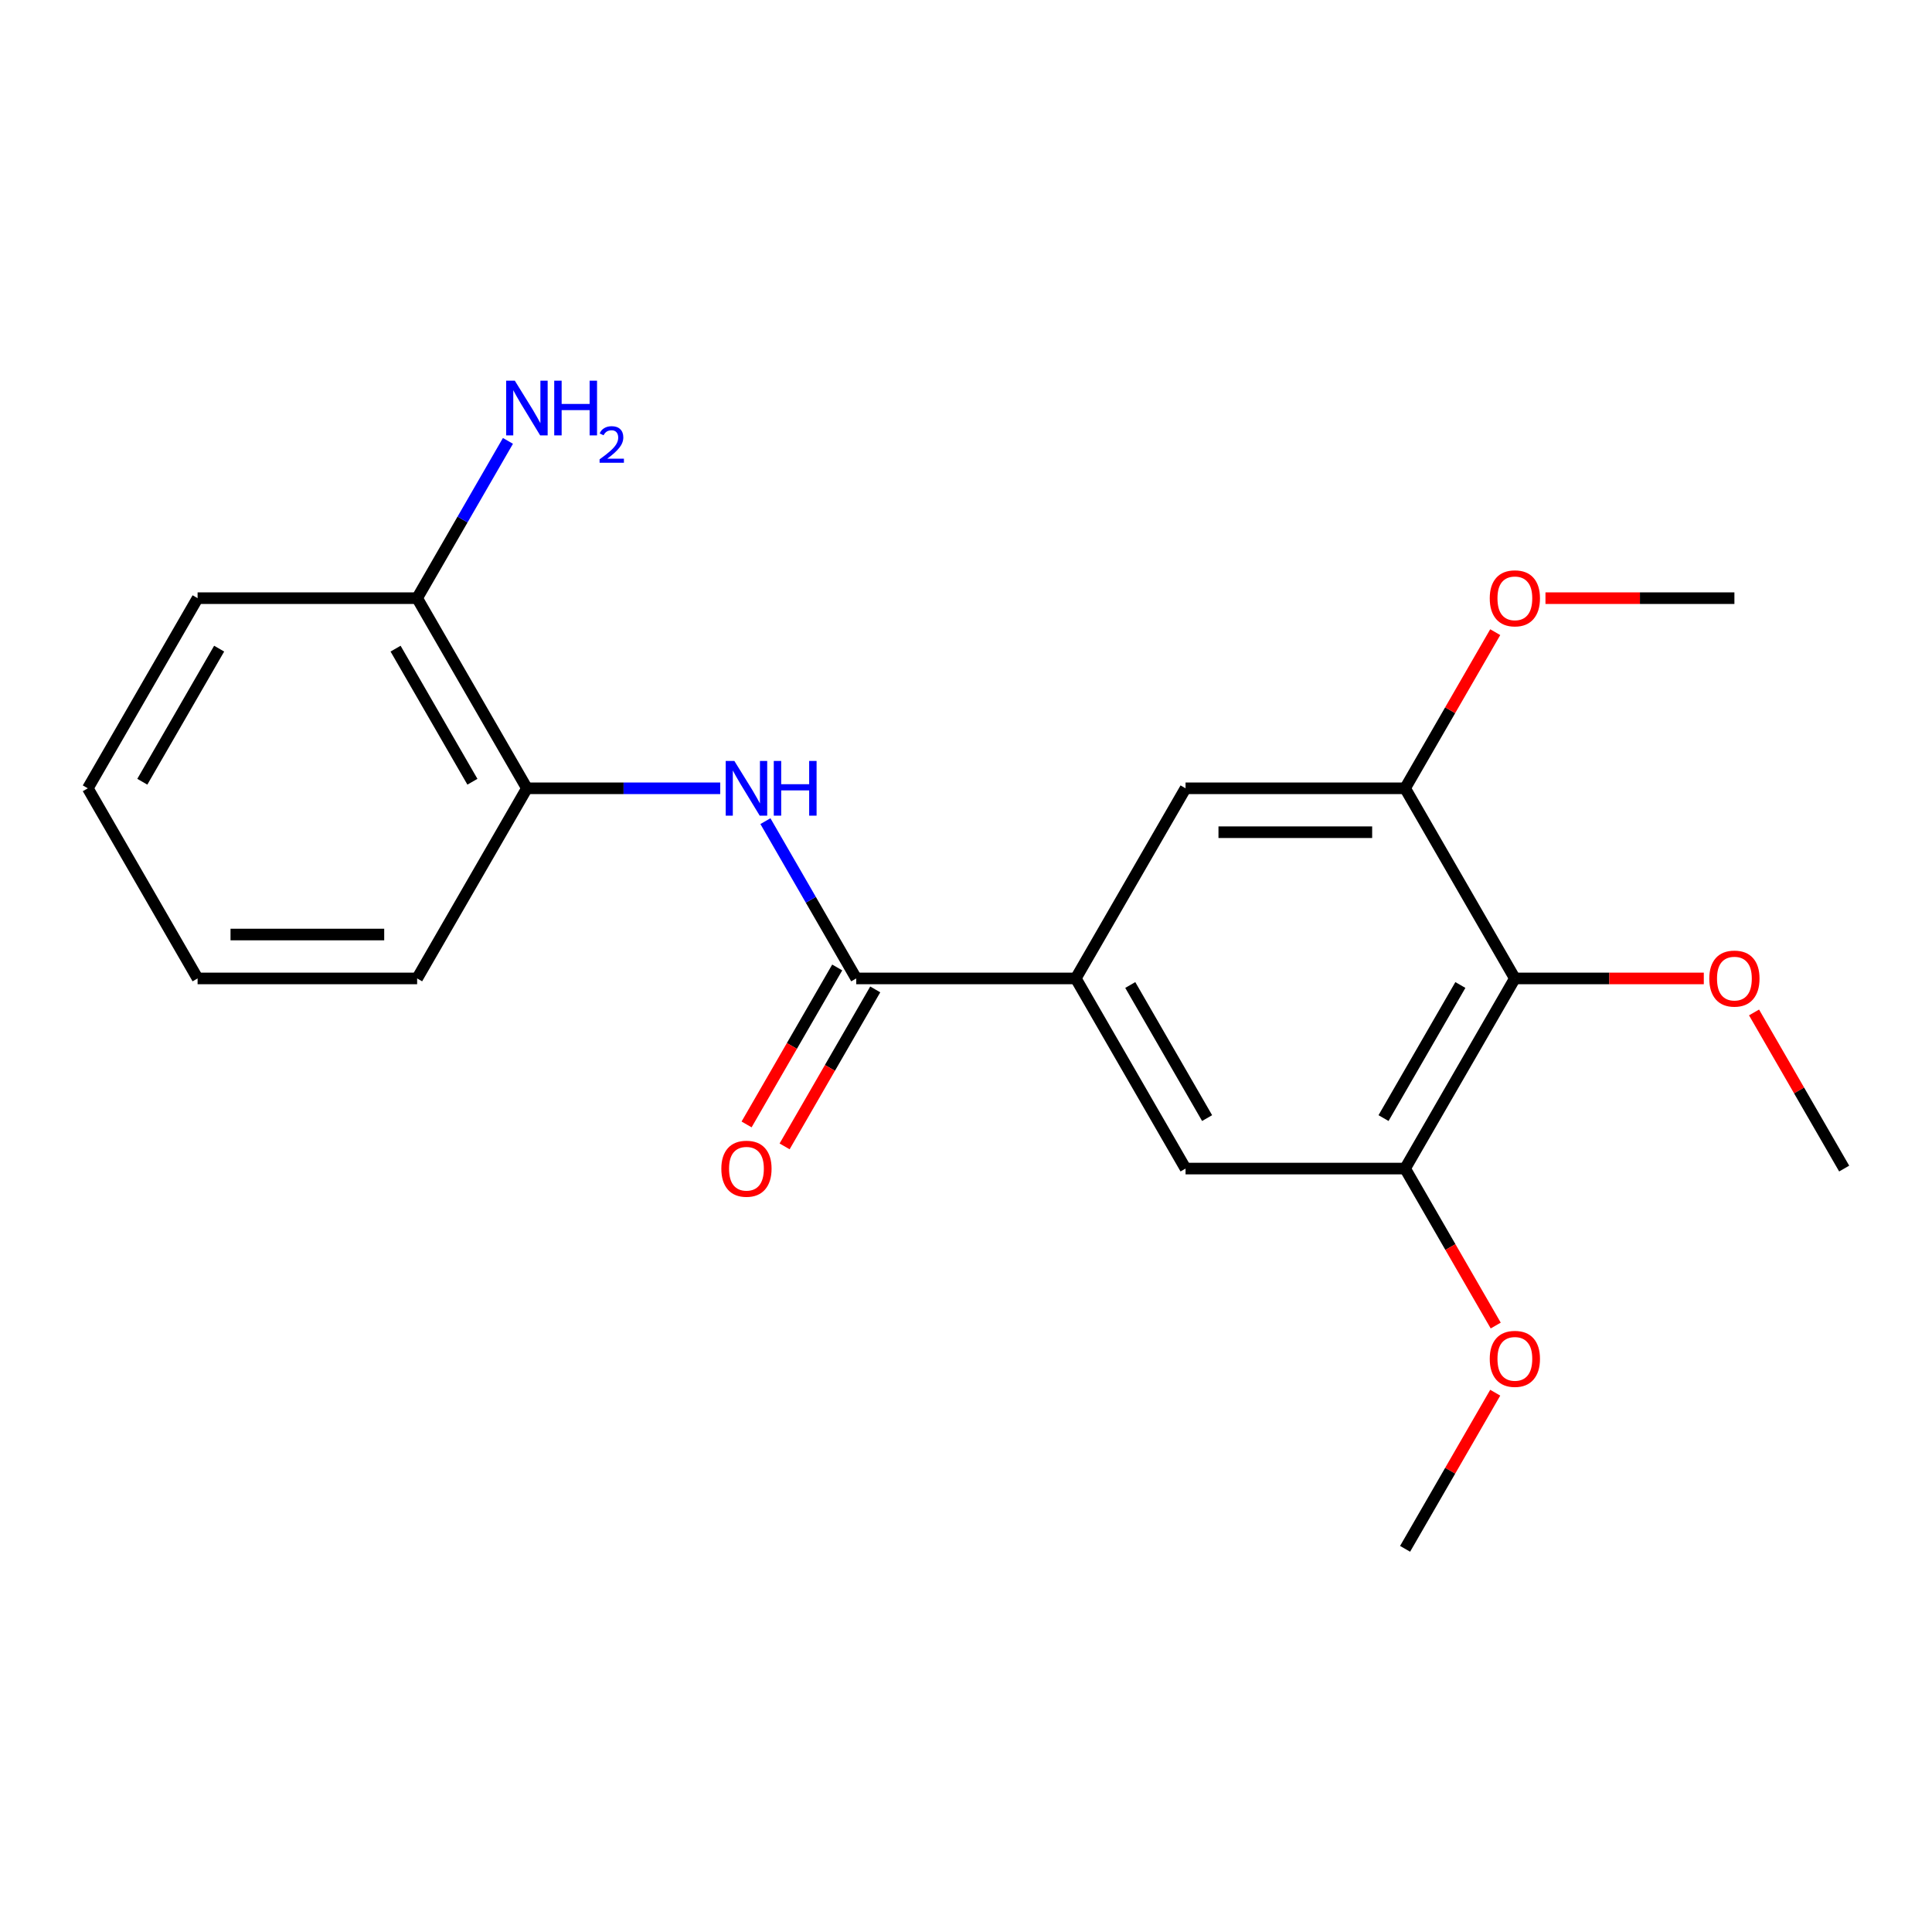 <?xml version='1.0' encoding='iso-8859-1'?>
<svg version='1.1' baseProfile='full'
              xmlns='http://www.w3.org/2000/svg'
                      xmlns:rdkit='http://www.rdkit.org/xml'
                      xmlns:xlink='http://www.w3.org/1999/xlink'
                  xml:space='preserve'
width='1000px' height='1000px' viewBox='0 0 1000 1000'>
<!-- END OF HEADER -->
<rect style='opacity:1.0;fill:#FFFFFF;stroke:none' width='1000' height='1000' x='0' y='0'> </rect>
<path class='bond-0' d='M 443.182,506.436 L 556.818,506.436' style='fill:none;fill-rule:evenodd;stroke:#000000;stroke-width:6px;stroke-linecap:butt;stroke-linejoin:miter;stroke-opacity:1' />
<path class='bond-1' d='M 443.182,506.436 L 419.68,465.731' style='fill:none;fill-rule:evenodd;stroke:#000000;stroke-width:6px;stroke-linecap:butt;stroke-linejoin:miter;stroke-opacity:1' />
<path class='bond-1' d='M 419.68,465.731 L 396.179,425.025' style='fill:none;fill-rule:evenodd;stroke:#0000FF;stroke-width:6px;stroke-linecap:butt;stroke-linejoin:miter;stroke-opacity:1' />
<path class='bond-8' d='M 433.341,500.755 L 409.885,541.38' style='fill:none;fill-rule:evenodd;stroke:#000000;stroke-width:6px;stroke-linecap:butt;stroke-linejoin:miter;stroke-opacity:1' />
<path class='bond-8' d='M 409.885,541.38 L 386.43,582.006' style='fill:none;fill-rule:evenodd;stroke:#FF0000;stroke-width:6px;stroke-linecap:butt;stroke-linejoin:miter;stroke-opacity:1' />
<path class='bond-8' d='M 453.023,512.118 L 429.568,552.744' style='fill:none;fill-rule:evenodd;stroke:#000000;stroke-width:6px;stroke-linecap:butt;stroke-linejoin:miter;stroke-opacity:1' />
<path class='bond-8' d='M 429.568,552.744 L 406.113,593.369' style='fill:none;fill-rule:evenodd;stroke:#FF0000;stroke-width:6px;stroke-linecap:butt;stroke-linejoin:miter;stroke-opacity:1' />
<path class='bond-5' d='M 556.818,506.436 L 613.636,408.024' style='fill:none;fill-rule:evenodd;stroke:#000000;stroke-width:6px;stroke-linecap:butt;stroke-linejoin:miter;stroke-opacity:1' />
<path class='bond-6' d='M 556.818,506.436 L 613.636,604.848' style='fill:none;fill-rule:evenodd;stroke:#000000;stroke-width:6px;stroke-linecap:butt;stroke-linejoin:miter;stroke-opacity:1' />
<path class='bond-6' d='M 585.023,509.835 L 624.796,578.723' style='fill:none;fill-rule:evenodd;stroke:#000000;stroke-width:6px;stroke-linecap:butt;stroke-linejoin:miter;stroke-opacity:1' />
<path class='bond-7' d='M 372.783,408.024 L 322.755,408.024' style='fill:none;fill-rule:evenodd;stroke:#0000FF;stroke-width:6px;stroke-linecap:butt;stroke-linejoin:miter;stroke-opacity:1' />
<path class='bond-7' d='M 322.755,408.024 L 272.727,408.024' style='fill:none;fill-rule:evenodd;stroke:#000000;stroke-width:6px;stroke-linecap:butt;stroke-linejoin:miter;stroke-opacity:1' />
<path class='bond-2' d='M 784.091,506.436 L 727.273,604.848' style='fill:none;fill-rule:evenodd;stroke:#000000;stroke-width:6px;stroke-linecap:butt;stroke-linejoin:miter;stroke-opacity:1' />
<path class='bond-2' d='M 755.886,509.835 L 716.113,578.723' style='fill:none;fill-rule:evenodd;stroke:#000000;stroke-width:6px;stroke-linecap:butt;stroke-linejoin:miter;stroke-opacity:1' />
<path class='bond-10' d='M 784.091,506.436 L 832.989,506.436' style='fill:none;fill-rule:evenodd;stroke:#000000;stroke-width:6px;stroke-linecap:butt;stroke-linejoin:miter;stroke-opacity:1' />
<path class='bond-10' d='M 832.989,506.436 L 881.886,506.436' style='fill:none;fill-rule:evenodd;stroke:#FF0000;stroke-width:6px;stroke-linecap:butt;stroke-linejoin:miter;stroke-opacity:1' />
<path class='bond-21' d='M 784.091,506.436 L 727.273,408.024' style='fill:none;fill-rule:evenodd;stroke:#000000;stroke-width:6px;stroke-linecap:butt;stroke-linejoin:miter;stroke-opacity:1' />
<path class='bond-3' d='M 727.273,408.024 L 613.636,408.024' style='fill:none;fill-rule:evenodd;stroke:#000000;stroke-width:6px;stroke-linecap:butt;stroke-linejoin:miter;stroke-opacity:1' />
<path class='bond-3' d='M 710.227,430.752 L 630.682,430.752' style='fill:none;fill-rule:evenodd;stroke:#000000;stroke-width:6px;stroke-linecap:butt;stroke-linejoin:miter;stroke-opacity:1' />
<path class='bond-13' d='M 727.273,408.024 L 750.601,367.619' style='fill:none;fill-rule:evenodd;stroke:#000000;stroke-width:6px;stroke-linecap:butt;stroke-linejoin:miter;stroke-opacity:1' />
<path class='bond-13' d='M 750.601,367.619 L 773.929,327.213' style='fill:none;fill-rule:evenodd;stroke:#FF0000;stroke-width:6px;stroke-linecap:butt;stroke-linejoin:miter;stroke-opacity:1' />
<path class='bond-4' d='M 727.273,604.848 L 613.636,604.848' style='fill:none;fill-rule:evenodd;stroke:#000000;stroke-width:6px;stroke-linecap:butt;stroke-linejoin:miter;stroke-opacity:1' />
<path class='bond-12' d='M 727.273,604.848 L 750.728,645.474' style='fill:none;fill-rule:evenodd;stroke:#000000;stroke-width:6px;stroke-linecap:butt;stroke-linejoin:miter;stroke-opacity:1' />
<path class='bond-12' d='M 750.728,645.474 L 774.183,686.099' style='fill:none;fill-rule:evenodd;stroke:#FF0000;stroke-width:6px;stroke-linecap:butt;stroke-linejoin:miter;stroke-opacity:1' />
<path class='bond-9' d='M 272.727,408.024 L 215.909,309.612' style='fill:none;fill-rule:evenodd;stroke:#000000;stroke-width:6px;stroke-linecap:butt;stroke-linejoin:miter;stroke-opacity:1' />
<path class='bond-9' d='M 244.522,404.626 L 204.749,335.738' style='fill:none;fill-rule:evenodd;stroke:#000000;stroke-width:6px;stroke-linecap:butt;stroke-linejoin:miter;stroke-opacity:1' />
<path class='bond-14' d='M 272.727,408.024 L 215.909,506.436' style='fill:none;fill-rule:evenodd;stroke:#000000;stroke-width:6px;stroke-linecap:butt;stroke-linejoin:miter;stroke-opacity:1' />
<path class='bond-11' d='M 215.909,309.612 L 239.41,268.907' style='fill:none;fill-rule:evenodd;stroke:#000000;stroke-width:6px;stroke-linecap:butt;stroke-linejoin:miter;stroke-opacity:1' />
<path class='bond-11' d='M 239.41,268.907 L 262.912,228.201' style='fill:none;fill-rule:evenodd;stroke:#0000FF;stroke-width:6px;stroke-linecap:butt;stroke-linejoin:miter;stroke-opacity:1' />
<path class='bond-15' d='M 215.909,309.612 L 102.273,309.612' style='fill:none;fill-rule:evenodd;stroke:#000000;stroke-width:6px;stroke-linecap:butt;stroke-linejoin:miter;stroke-opacity:1' />
<path class='bond-16' d='M 907.889,524.037 L 931.217,564.443' style='fill:none;fill-rule:evenodd;stroke:#FF0000;stroke-width:6px;stroke-linecap:butt;stroke-linejoin:miter;stroke-opacity:1' />
<path class='bond-16' d='M 931.217,564.443 L 954.545,604.848' style='fill:none;fill-rule:evenodd;stroke:#000000;stroke-width:6px;stroke-linecap:butt;stroke-linejoin:miter;stroke-opacity:1' />
<path class='bond-17' d='M 773.929,720.861 L 750.601,761.267' style='fill:none;fill-rule:evenodd;stroke:#FF0000;stroke-width:6px;stroke-linecap:butt;stroke-linejoin:miter;stroke-opacity:1' />
<path class='bond-17' d='M 750.601,761.267 L 727.273,801.672' style='fill:none;fill-rule:evenodd;stroke:#000000;stroke-width:6px;stroke-linecap:butt;stroke-linejoin:miter;stroke-opacity:1' />
<path class='bond-18' d='M 799.932,309.612 L 848.83,309.612' style='fill:none;fill-rule:evenodd;stroke:#FF0000;stroke-width:6px;stroke-linecap:butt;stroke-linejoin:miter;stroke-opacity:1' />
<path class='bond-18' d='M 848.83,309.612 L 897.727,309.612' style='fill:none;fill-rule:evenodd;stroke:#000000;stroke-width:6px;stroke-linecap:butt;stroke-linejoin:miter;stroke-opacity:1' />
<path class='bond-19' d='M 215.909,506.436 L 102.273,506.436' style='fill:none;fill-rule:evenodd;stroke:#000000;stroke-width:6px;stroke-linecap:butt;stroke-linejoin:miter;stroke-opacity:1' />
<path class='bond-19' d='M 198.864,483.709 L 119.318,483.709' style='fill:none;fill-rule:evenodd;stroke:#000000;stroke-width:6px;stroke-linecap:butt;stroke-linejoin:miter;stroke-opacity:1' />
<path class='bond-22' d='M 102.273,309.612 L 45.455,408.024' style='fill:none;fill-rule:evenodd;stroke:#000000;stroke-width:6px;stroke-linecap:butt;stroke-linejoin:miter;stroke-opacity:1' />
<path class='bond-22' d='M 113.432,335.738 L 73.66,404.626' style='fill:none;fill-rule:evenodd;stroke:#000000;stroke-width:6px;stroke-linecap:butt;stroke-linejoin:miter;stroke-opacity:1' />
<path class='bond-20' d='M 102.273,506.436 L 45.455,408.024' style='fill:none;fill-rule:evenodd;stroke:#000000;stroke-width:6px;stroke-linecap:butt;stroke-linejoin:miter;stroke-opacity:1' />
<path  class='atom-2' d='M 380.104 393.864
L 389.384 408.864
Q 390.304 410.344, 391.784 413.024
Q 393.264 415.704, 393.344 415.864
L 393.344 393.864
L 397.104 393.864
L 397.104 422.184
L 393.224 422.184
L 383.264 405.784
Q 382.104 403.864, 380.864 401.664
Q 379.664 399.464, 379.304 398.784
L 379.304 422.184
L 375.624 422.184
L 375.624 393.864
L 380.104 393.864
' fill='#0000FF'/>
<path  class='atom-2' d='M 400.504 393.864
L 404.344 393.864
L 404.344 405.904
L 418.824 405.904
L 418.824 393.864
L 422.664 393.864
L 422.664 422.184
L 418.824 422.184
L 418.824 409.104
L 404.344 409.104
L 404.344 422.184
L 400.504 422.184
L 400.504 393.864
' fill='#0000FF'/>
<path  class='atom-9' d='M 373.364 604.928
Q 373.364 598.128, 376.724 594.328
Q 380.084 590.528, 386.364 590.528
Q 392.644 590.528, 396.004 594.328
Q 399.364 598.128, 399.364 604.928
Q 399.364 611.808, 395.964 615.728
Q 392.564 619.608, 386.364 619.608
Q 380.124 619.608, 376.724 615.728
Q 373.364 611.848, 373.364 604.928
M 386.364 616.408
Q 390.684 616.408, 393.004 613.528
Q 395.364 610.608, 395.364 604.928
Q 395.364 599.368, 393.004 596.568
Q 390.684 593.728, 386.364 593.728
Q 382.044 593.728, 379.684 596.528
Q 377.364 599.328, 377.364 604.928
Q 377.364 610.648, 379.684 613.528
Q 382.044 616.408, 386.364 616.408
' fill='#FF0000'/>
<path  class='atom-11' d='M 884.727 506.516
Q 884.727 499.716, 888.087 495.916
Q 891.447 492.116, 897.727 492.116
Q 904.007 492.116, 907.367 495.916
Q 910.727 499.716, 910.727 506.516
Q 910.727 513.396, 907.327 517.316
Q 903.927 521.196, 897.727 521.196
Q 891.487 521.196, 888.087 517.316
Q 884.727 513.436, 884.727 506.516
M 897.727 517.996
Q 902.047 517.996, 904.367 515.116
Q 906.727 512.196, 906.727 506.516
Q 906.727 500.956, 904.367 498.156
Q 902.047 495.316, 897.727 495.316
Q 893.407 495.316, 891.047 498.116
Q 888.727 500.916, 888.727 506.516
Q 888.727 512.236, 891.047 515.116
Q 893.407 517.996, 897.727 517.996
' fill='#FF0000'/>
<path  class='atom-12' d='M 266.467 197.04
L 275.747 212.04
Q 276.667 213.52, 278.147 216.2
Q 279.627 218.88, 279.707 219.04
L 279.707 197.04
L 283.467 197.04
L 283.467 225.36
L 279.587 225.36
L 269.627 208.96
Q 268.467 207.04, 267.227 204.84
Q 266.027 202.64, 265.667 201.96
L 265.667 225.36
L 261.987 225.36
L 261.987 197.04
L 266.467 197.04
' fill='#0000FF'/>
<path  class='atom-12' d='M 286.867 197.04
L 290.707 197.04
L 290.707 209.08
L 305.187 209.08
L 305.187 197.04
L 309.027 197.04
L 309.027 225.36
L 305.187 225.36
L 305.187 212.28
L 290.707 212.28
L 290.707 225.36
L 286.867 225.36
L 286.867 197.04
' fill='#0000FF'/>
<path  class='atom-12' d='M 310.4 224.367
Q 311.086 222.598, 312.723 221.621
Q 314.36 220.618, 316.63 220.618
Q 319.455 220.618, 321.039 222.149
Q 322.623 223.68, 322.623 226.4
Q 322.623 229.172, 320.564 231.759
Q 318.531 234.346, 314.307 237.408
L 322.94 237.408
L 322.94 239.52
L 310.347 239.52
L 310.347 237.752
Q 313.832 235.27, 315.891 233.422
Q 317.977 231.574, 318.98 229.911
Q 319.983 228.248, 319.983 226.532
Q 319.983 224.736, 319.086 223.733
Q 318.188 222.73, 316.63 222.73
Q 315.126 222.73, 314.122 223.337
Q 313.119 223.944, 312.406 225.291
L 310.4 224.367
' fill='#0000FF'/>
<path  class='atom-13' d='M 771.091 703.34
Q 771.091 696.54, 774.451 692.74
Q 777.811 688.94, 784.091 688.94
Q 790.371 688.94, 793.731 692.74
Q 797.091 696.54, 797.091 703.34
Q 797.091 710.22, 793.691 714.14
Q 790.291 718.02, 784.091 718.02
Q 777.851 718.02, 774.451 714.14
Q 771.091 710.26, 771.091 703.34
M 784.091 714.82
Q 788.411 714.82, 790.731 711.94
Q 793.091 709.02, 793.091 703.34
Q 793.091 697.78, 790.731 694.98
Q 788.411 692.14, 784.091 692.14
Q 779.771 692.14, 777.411 694.94
Q 775.091 697.74, 775.091 703.34
Q 775.091 709.06, 777.411 711.94
Q 779.771 714.82, 784.091 714.82
' fill='#FF0000'/>
<path  class='atom-14' d='M 771.091 309.692
Q 771.091 302.892, 774.451 299.092
Q 777.811 295.292, 784.091 295.292
Q 790.371 295.292, 793.731 299.092
Q 797.091 302.892, 797.091 309.692
Q 797.091 316.572, 793.691 320.492
Q 790.291 324.372, 784.091 324.372
Q 777.851 324.372, 774.451 320.492
Q 771.091 316.612, 771.091 309.692
M 784.091 321.172
Q 788.411 321.172, 790.731 318.292
Q 793.091 315.372, 793.091 309.692
Q 793.091 304.132, 790.731 301.332
Q 788.411 298.492, 784.091 298.492
Q 779.771 298.492, 777.411 301.292
Q 775.091 304.092, 775.091 309.692
Q 775.091 315.412, 777.411 318.292
Q 779.771 321.172, 784.091 321.172
' fill='#FF0000'/>
</svg>
